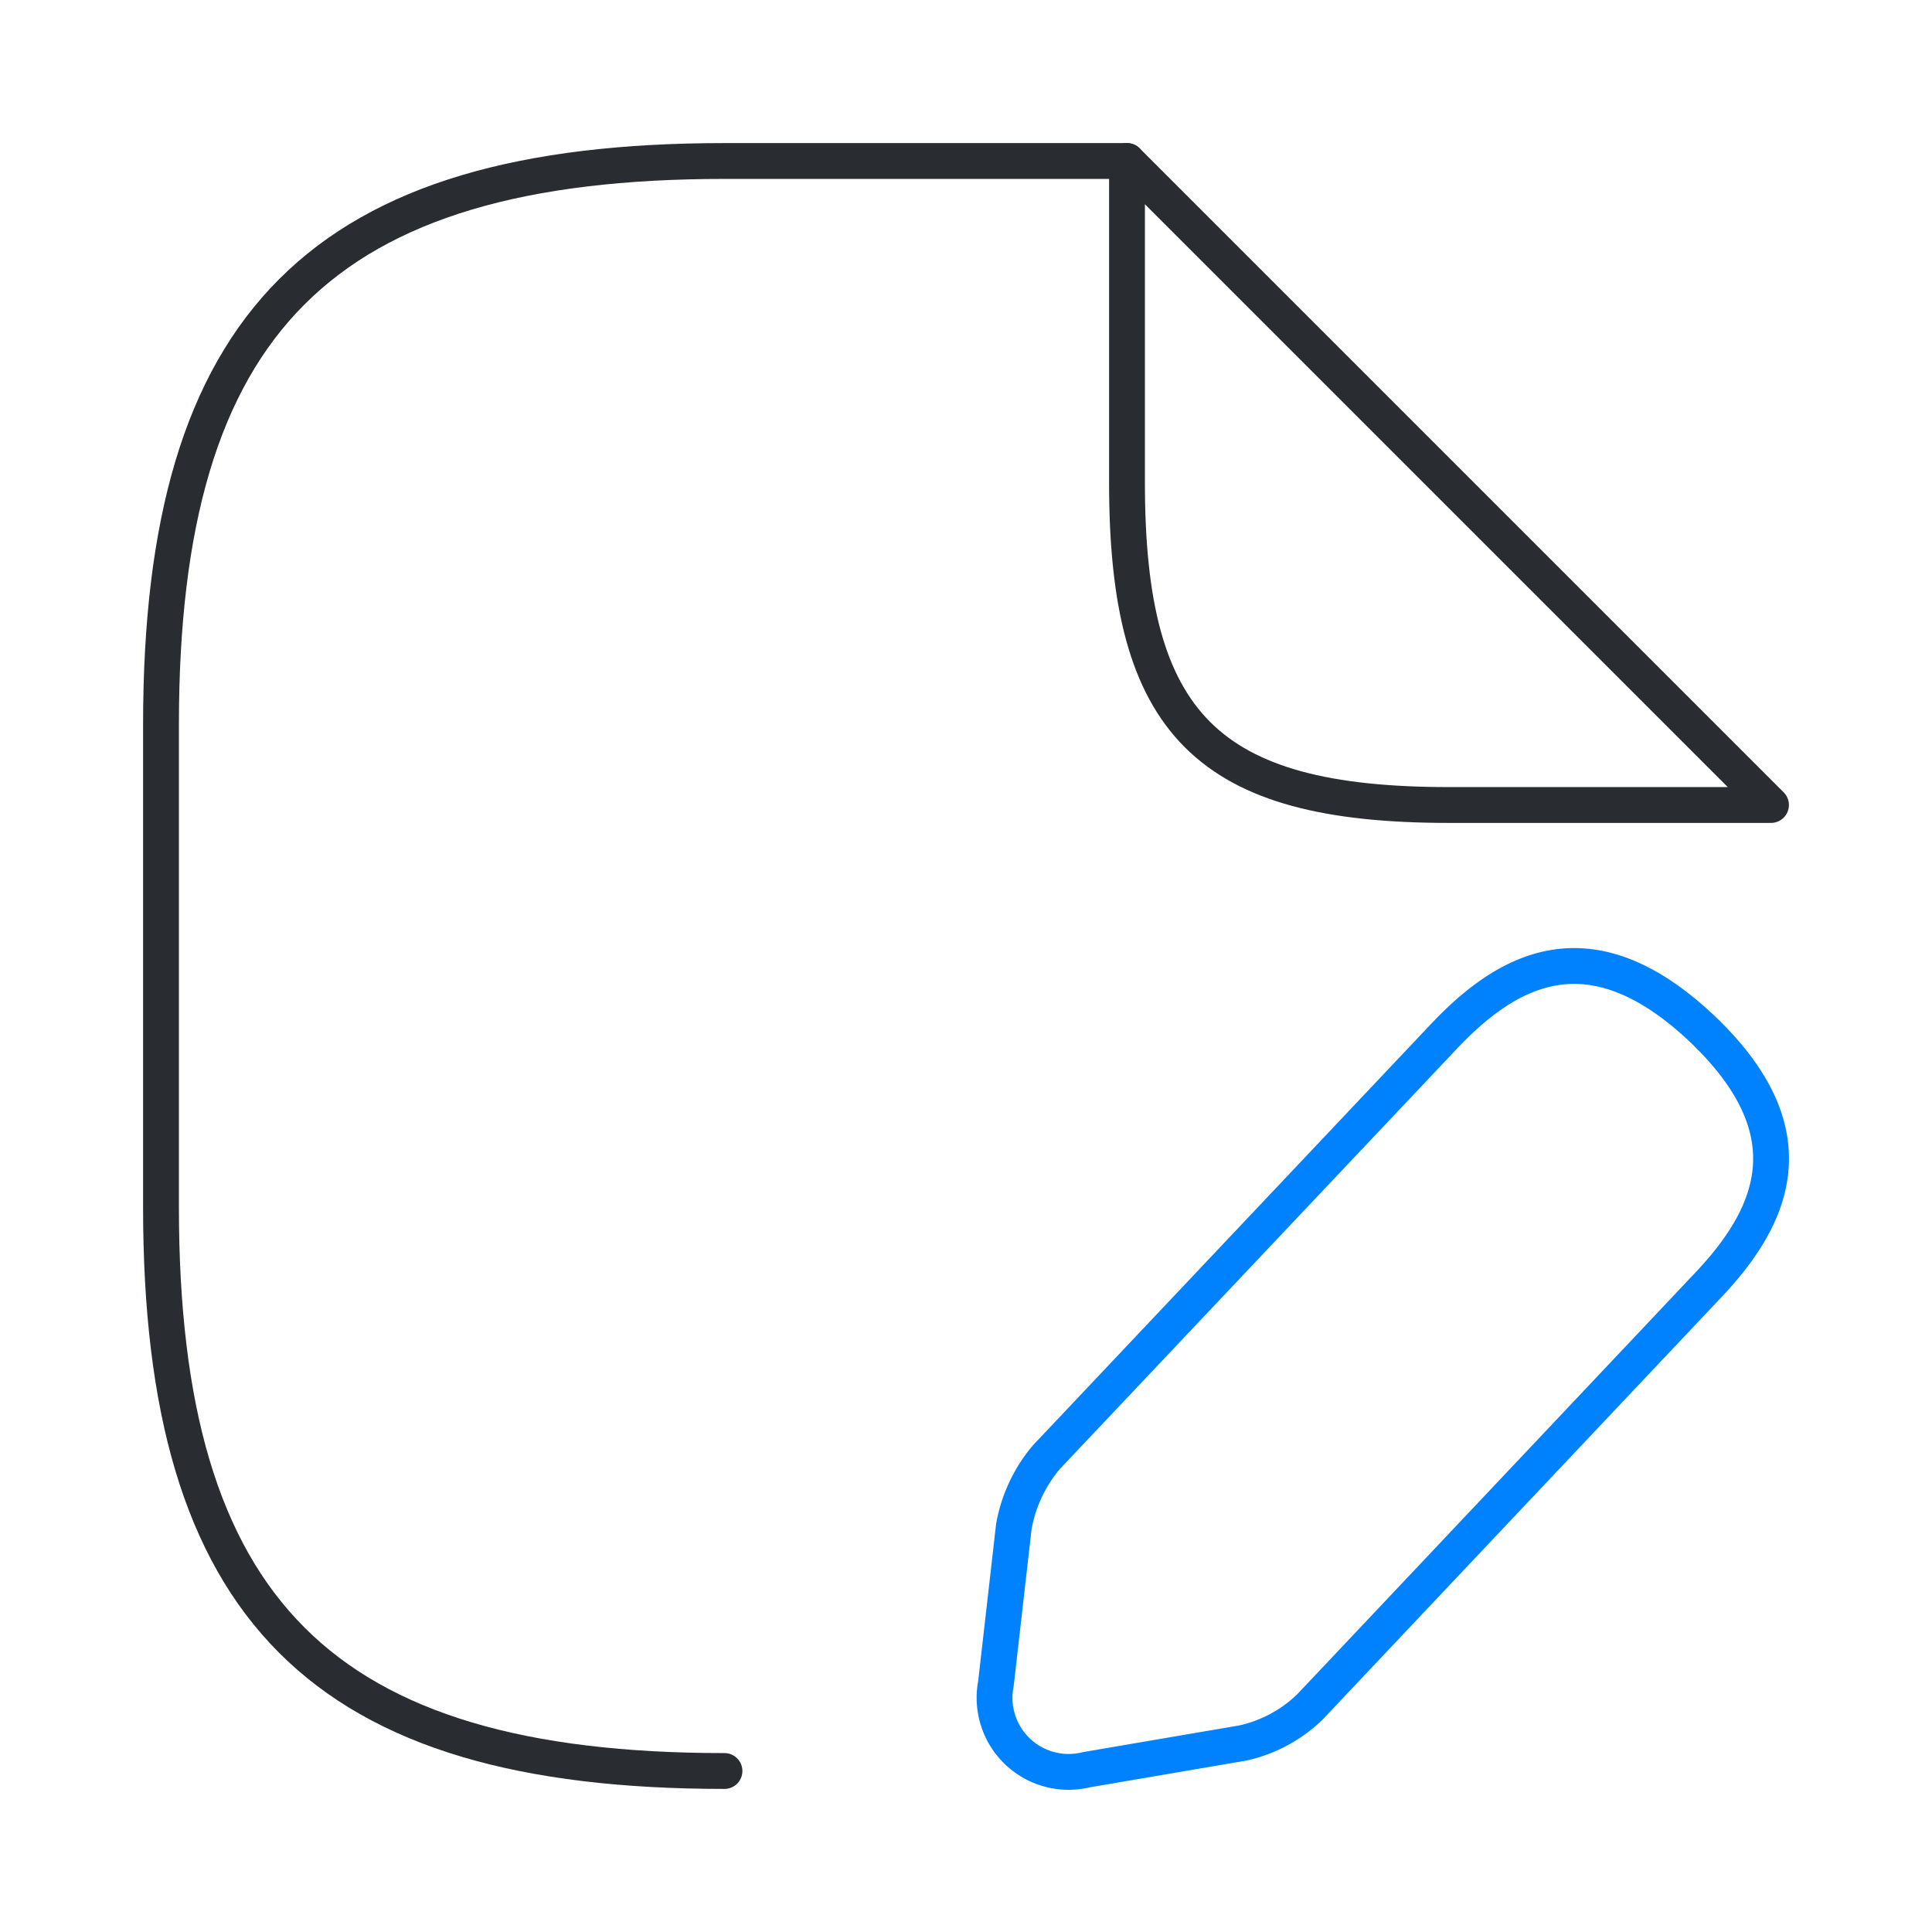 <svg data-name="그룹 9516" xmlns="http://www.w3.org/2000/svg" width="53.916" height="53.916" viewBox="0 0 53.916 53.916">
    <path d="M26.958 0H15.725C4.493 0 0 4.493 0 15.725V29.2c0 11.237 4.493 15.73 15.725 15.73" transform="translate(4.493 4.493)" style="stroke-linecap:round;stroke-linejoin:round;stroke:#292d32;fill:none"/>
    <path data-name="Vector" d="M17.972 17.972H8.986C2.246 17.972 0 15.725 0 8.986V0z" transform="translate(31.451 4.493)" style="stroke-linecap:round;stroke-linejoin:round;stroke:#292d32;fill:none"/>
    <path data-name="Vector" d="M12.536 1.948 1.425 13.708a4.127 4.127 0 0 0-.907 1.935l-.5 4.385a2.067 2.067 0 0 0 2.531 2.4l4.358-.744a3.886 3.886 0 0 0 1.881-1.015L19.9 8.9c1.922-2.03 2.788-4.344-.2-7.173-2.982-2.797-5.242-1.809-7.164.221z" transform="translate(27.775 26.958)" style="stroke:#0082ff;stroke-linecap:round;stroke-linejoin:round;fill:none"/>
</svg>
